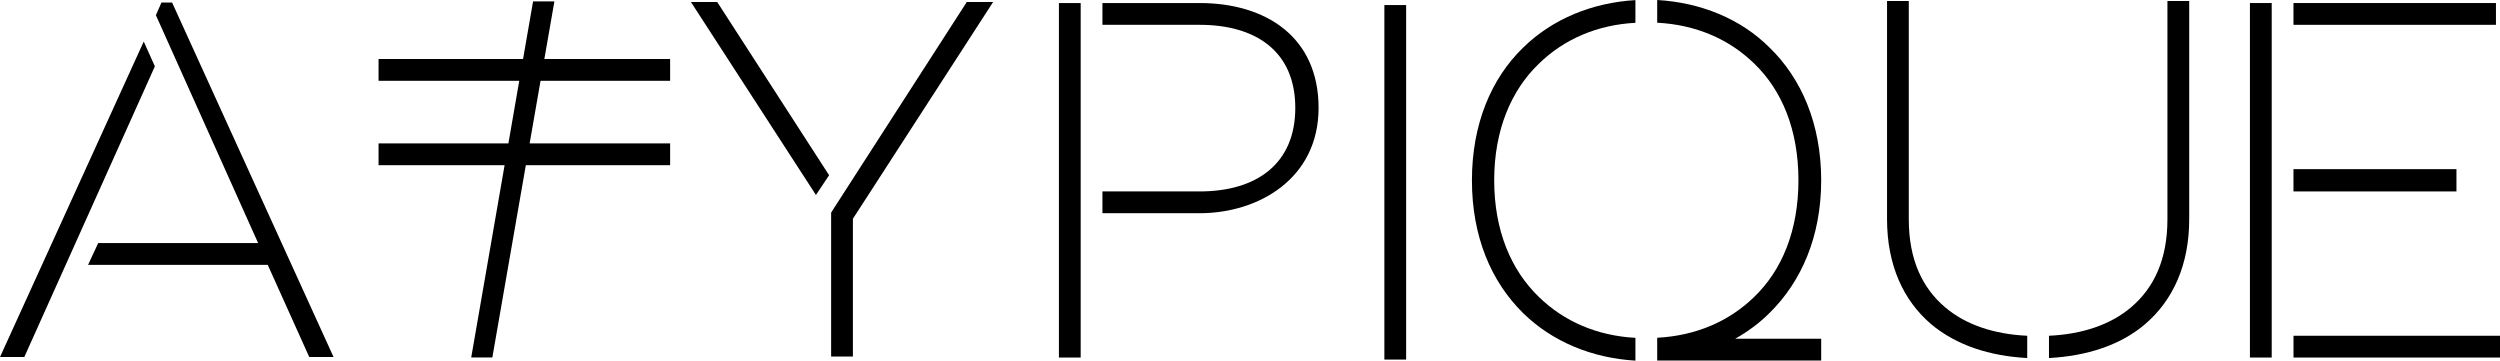 <svg width="208" height="30" viewBox="0 0 208 30" fill="none" xmlns="http://www.w3.org/2000/svg">
<g clip-path="url(#clip0_413_7804)">
<path d="M12.886 5.519L2.022 29.705H0L11.959 3.456L12.886 5.521V5.519ZM14.318 0.211L27.752 29.705H25.73L22.275 22.036H7.328L8.17 20.224H21.477L12.97 1.264L13.434 0.211H14.318Z" fill="black"/>
<path d="M59.674 0.169L68.981 14.579L67.886 16.222L57.486 0.169H59.676H59.674ZM82.626 0.169L70.961 18.201V29.661H69.15V17.695L69.361 17.358L80.435 0.169H82.626Z" fill="black"/>
<path d="M89.913 0.253V29.747H88.102V0.253H89.913ZM99.808 0.253C105.325 0.253 109.706 3.077 109.706 8.975C109.706 14.874 104.695 17.74 99.808 17.74H91.723V15.927H99.808C104.524 15.927 107.768 13.651 107.768 8.975C107.768 4.299 104.524 2.065 99.808 2.065H91.723V0.253H99.808Z" fill="black"/>
<path d="M115.18 29.916V0.421H116.991V29.916H115.18Z" fill="black"/>
<path d="M136.067 1.897C132.91 2.065 130.13 3.245 128.024 5.311C125.749 7.502 124.317 10.787 124.317 15.002C124.317 19.217 125.749 22.502 128.024 24.694C130.13 26.759 132.908 27.939 136.067 28.108V30.005C132.489 29.794 129.161 28.445 126.718 26.045C124.064 23.432 122.465 19.683 122.465 15.007C122.465 10.331 124.066 6.538 126.718 3.969C129.161 1.567 132.487 0.22 136.067 0.009V1.906V1.897ZM137.879 0C141.502 0.211 144.827 1.559 147.228 3.96C149.882 6.531 151.523 10.322 151.523 14.998C151.523 19.674 149.88 23.425 147.228 26.036C146.386 26.879 145.417 27.595 144.364 28.185H151.523V29.998H137.879V28.101C141.08 27.932 143.858 26.752 145.965 24.687C148.239 22.495 149.63 19.21 149.63 14.995C149.63 10.78 148.239 7.495 145.965 5.304C143.858 3.238 141.08 2.058 137.879 1.89V0Z" fill="black"/>
<path d="M158.811 0.084V18.243C158.811 21.615 159.948 23.973 161.844 25.574C163.529 27.007 165.886 27.808 168.666 27.935V29.789C165.549 29.621 162.771 28.735 160.664 26.965C158.347 24.984 157.002 22.036 157.002 18.243V0.084H158.813H158.811ZM182.142 0.084V18.243C182.142 22.034 180.794 24.984 178.477 26.965C176.412 28.735 173.592 29.621 170.475 29.789V27.935C173.255 27.808 175.612 27.007 177.297 25.574C179.193 23.973 180.33 21.615 180.33 18.243V0.084H182.142Z" fill="black"/>
<path d="M189.006 0.253V29.747H187.194V0.253H189.006ZM207.663 0.253V2.065H190.817V0.253H207.663ZM204.377 14.073V15.927H190.817V14.073H204.377ZM208 27.935V29.747H190.82V27.935H208Z" fill="black"/>
<path d="M55.754 6.72V4.91H45.29L46.126 0.115H44.352L43.519 4.91H31.496V6.72H43.203L42.299 11.93H31.496V13.743H41.983L39.205 29.742H40.963L43.75 13.743H55.754V11.93H44.066L44.974 6.72H55.754Z" fill="black"/>
</g>
<defs>
<clipPath id="clip0_413_7804">
<rect width="208" height="30" fill="white"/>
</clipPath>
</defs>
</svg>
